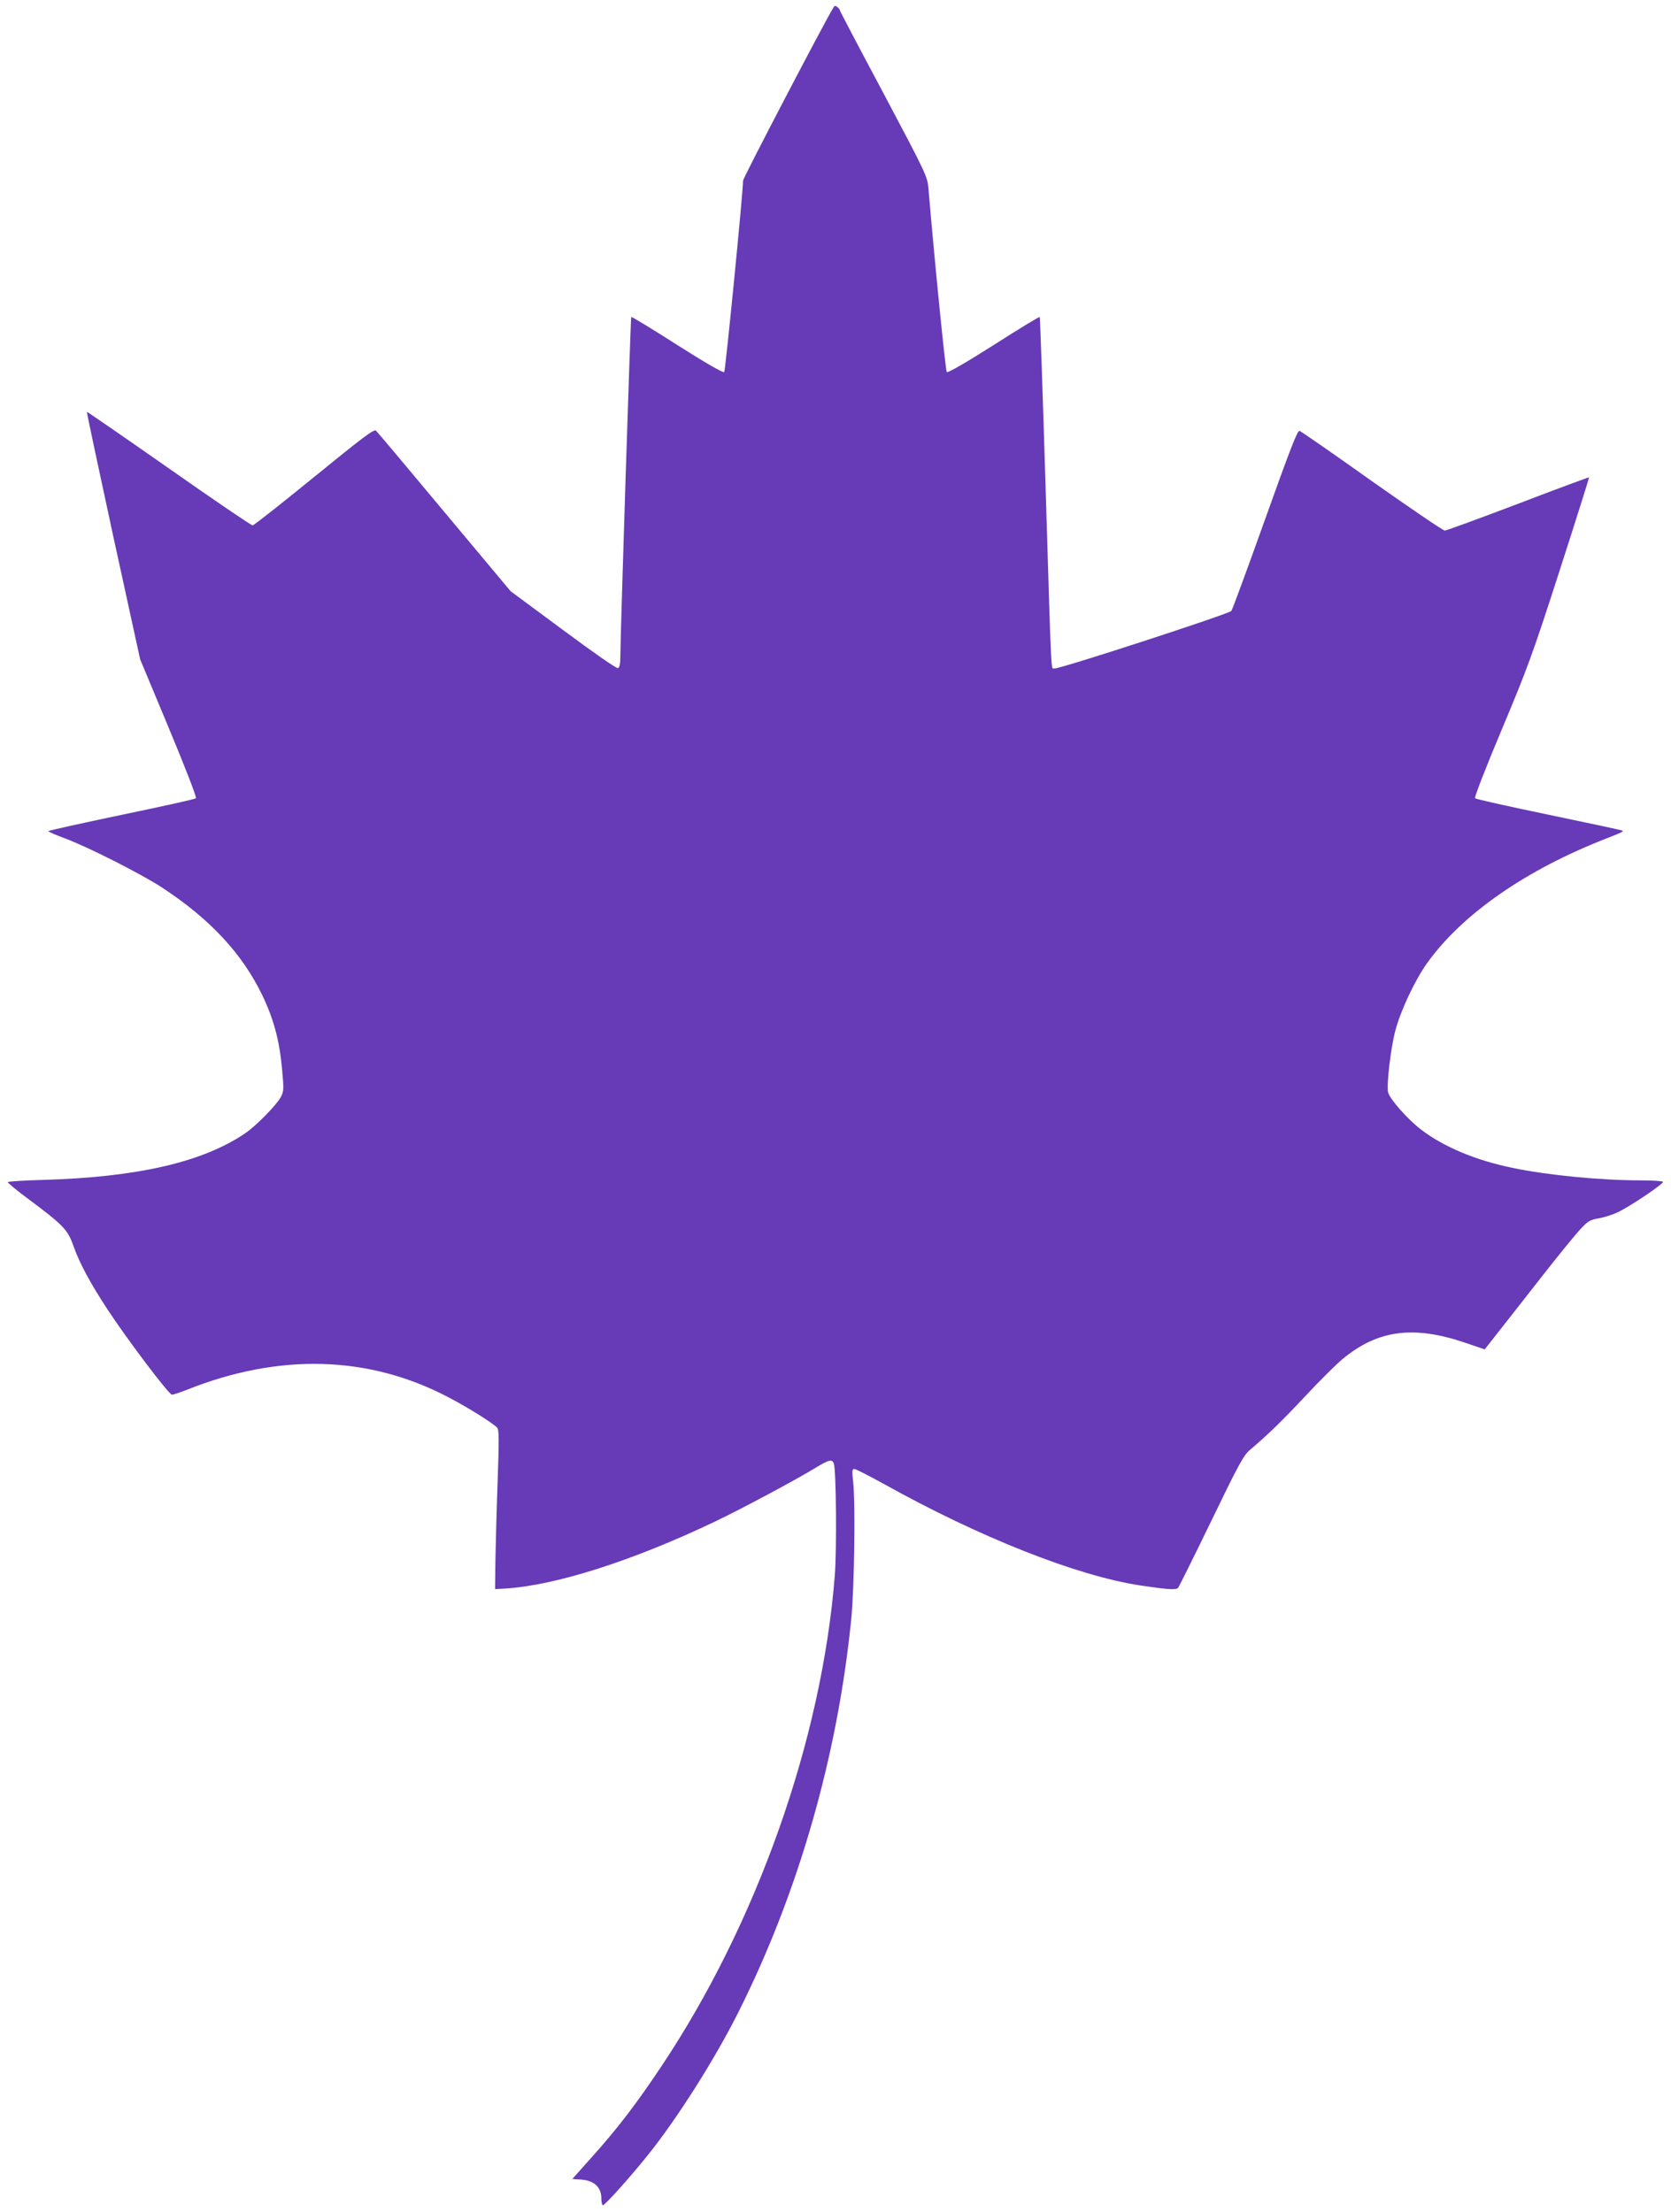 <?xml version="1.0" standalone="no"?>
<!DOCTYPE svg PUBLIC "-//W3C//DTD SVG 20010904//EN"
 "http://www.w3.org/TR/2001/REC-SVG-20010904/DTD/svg10.dtd">
<svg version="1.0" xmlns="http://www.w3.org/2000/svg"
 width="967pt" height="1280pt" viewBox="0 0 967 1280"
 preserveAspectRatio="xMidYMid meet">
<g transform="translate(0,1280) scale(0.1,-0.1)"
fill="#673ab7" stroke="none">
<path d="M4824 12758 c-50 -80 -524 -988 -524 -1003 0 -69 -102 -1101 -109
-1108 -6 -6 -112 55 -272 157 -144 92 -264 165 -266 162 -4 -4 -62 -1821 -63
-1959 0 -48 -4 -69 -14 -73 -8 -3 -142 90 -317 220 l-304 225 -215 257 c-370
443 -551 659 -564 672 -11 11 -76 -38 -357 -267 -189 -154 -350 -281 -357
-281 -8 0 -226 148 -485 330 -259 181 -472 328 -474 327 -2 -2 67 -325 152
-718 l156 -714 166 -398 c96 -230 162 -401 157 -406 -5 -5 -199 -48 -431 -96
-233 -49 -423 -91 -423 -94 0 -4 42 -22 93 -41 133 -49 445 -207 567 -287 275
-181 460 -379 576 -618 67 -138 101 -264 116 -428 11 -120 11 -130 -7 -165
-25 -46 -144 -168 -207 -210 -244 -166 -621 -253 -1161 -269 -114 -3 -210 -9
-212 -13 -2 -3 53 -49 122 -100 200 -149 225 -176 257 -267 37 -104 98 -217
199 -371 120 -182 355 -492 372 -492 8 0 47 13 88 29 535 213 1052 198 1512
-44 112 -58 263 -153 283 -177 10 -12 10 -74 2 -304 -6 -159 -11 -365 -13
-459 l-2 -170 55 3 c291 17 741 160 1220 389 155 74 471 243 583 312 75 45 91
49 102 24 14 -34 18 -496 6 -649 -75 -950 -451 -2014 -1006 -2844 -145 -217
-253 -358 -404 -526 l-109 -122 55 -4 c72 -6 113 -45 113 -108 0 -22 4 -40 9
-40 12 0 155 159 260 290 170 211 390 559 525 829 346 690 572 1476 652 2271
18 180 25 672 11 798 -7 60 -6 72 7 72 8 0 83 -38 168 -85 558 -311 1119 -533
1488 -589 162 -24 207 -27 218 -13 5 6 92 181 192 387 158 327 187 380 223
410 106 90 185 167 323 314 82 88 178 183 213 212 204 169 410 196 709 95
l114 -39 72 92 c39 50 153 194 251 320 99 127 203 254 230 283 45 48 56 55
110 64 32 6 82 22 110 36 74 36 265 165 259 175 -3 4 -60 8 -127 8 -232 0
-542 30 -742 72 -212 43 -401 122 -530 221 -78 59 -182 177 -192 216 -10 42
15 259 43 362 30 112 112 287 181 384 203 285 574 543 1043 725 91 36 95 38
89 44 -2 2 -193 43 -424 91 -231 48 -424 91 -429 96 -5 4 60 173 154 396 149
355 178 433 336 923 95 294 171 536 170 538 -2 1 -187 -67 -411 -153 -224 -85
-415 -155 -424 -155 -10 0 -199 129 -422 286 -222 158 -411 289 -419 291 -12
3 -56 -112 -199 -512 -101 -283 -189 -522 -195 -530 -13 -17 -998 -338 -1024
-333 -21 4 -16 -101 -52 1077 -16 524 -31 955 -33 957 -2 3 -122 -70 -266
-162 -157 -100 -266 -163 -272 -157 -7 7 -69 624 -106 1061 -6 71 -10 80 -259
550 -140 262 -254 479 -254 483 0 4 -6 12 -14 18 -11 9 -16 9 -22 -1z"/>
</g>
</svg>
